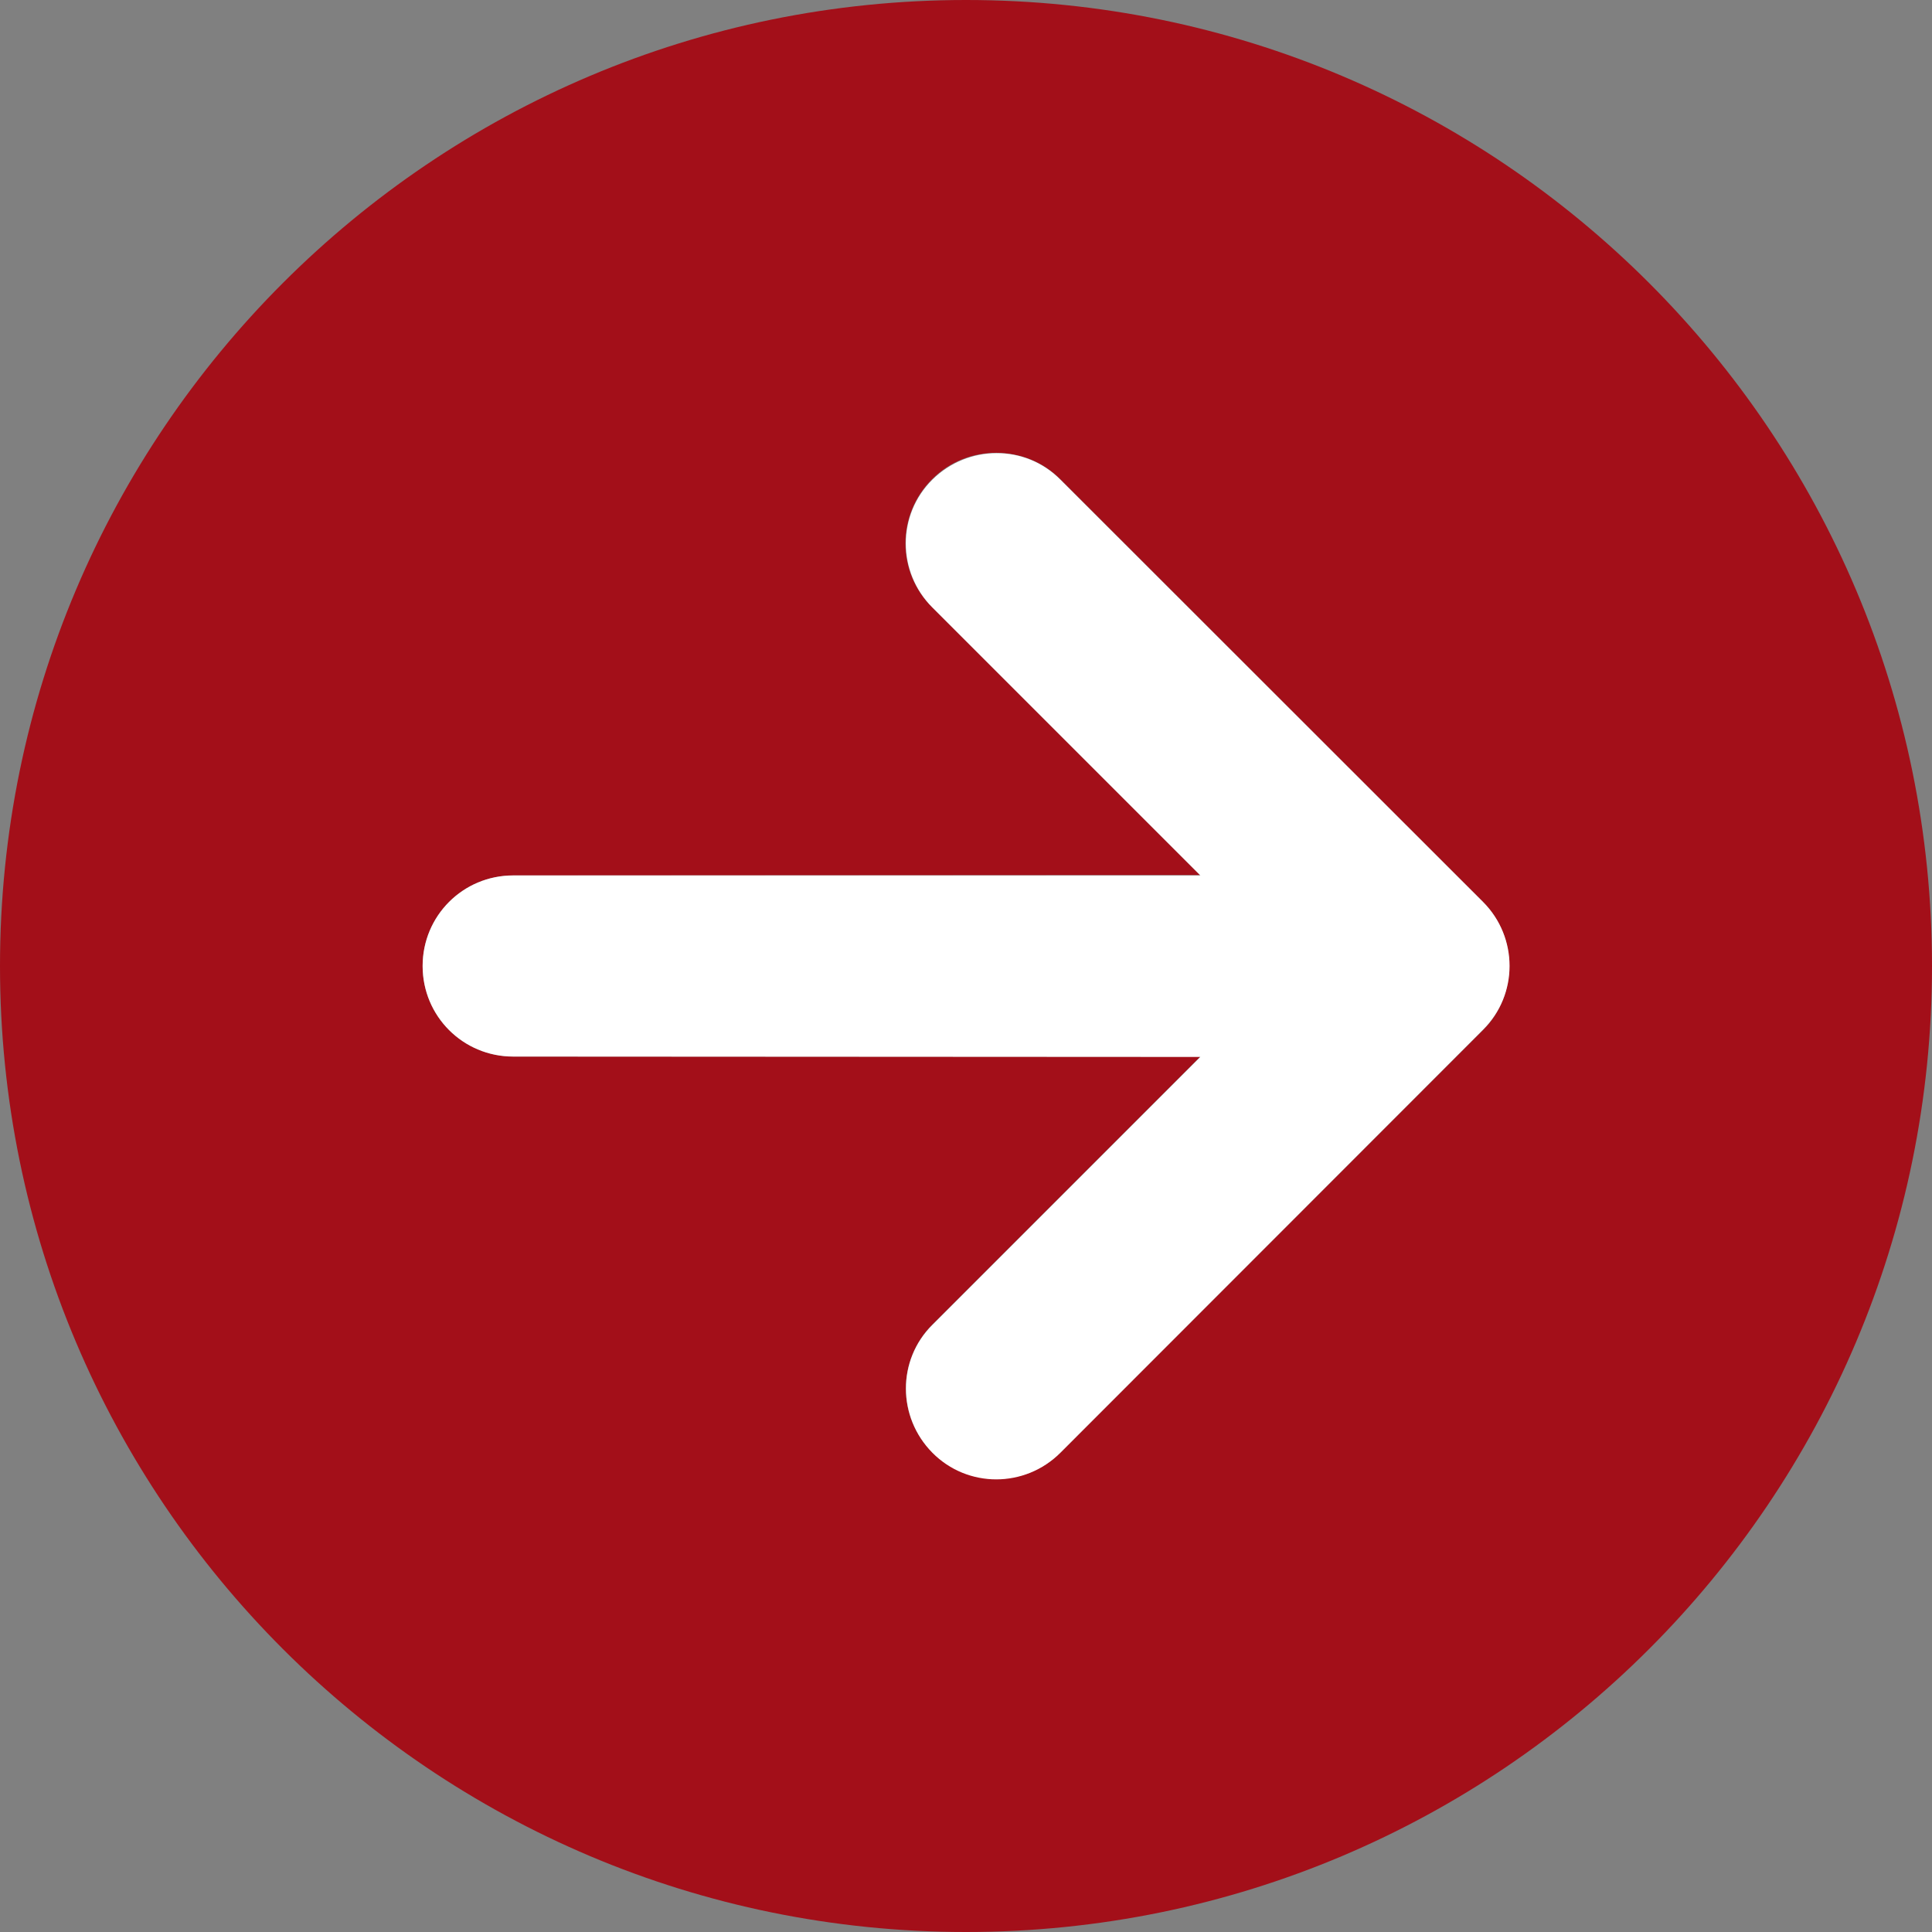 <?xml version="1.0" encoding="UTF-8"?>
<svg id="Layer_1" xmlns="http://www.w3.org/2000/svg" version="1.1" viewBox="0 0 512 512">
  <rect x="0" y="0" width="512" height="512" fill="#808080" stroke="none"/>
  <!-- Generator: Adobe Illustrator 29.6.0, SVG Export Plug-In . SVG Version: 2.1.1 Build 207)  -->
  <defs>
    <style>
      .st0 {
        fill: #fff;
      }

      .st1 {
        fill: #a30f19;
        isolation: isolate;
      }
    </style>
  </defs>
  <path class="st1" d="M512,256c0,141.38-114.62,256-256,256S0,397.38,0,256,114.62,0,256,0s256,114.62,256,256ZM112,256c0,13.3,10.7,24,24,24h182.1l-71,71c-9.4,9.4-9.4,24.6,0,33.9,4.7,4.7,10.8,7,17,7s12.3-2.3,17-7l111.9-111.9c4.7-4.7,7-10.8,7-17s-2.3-12.3-7-17l-112-112c-4.7-4.7-10.8-7-17-7s-12.3,2.3-17,7c-9.4,9.4-9.4,24.6,0,33.9l71,71-182,.1c-13.3,0-24,10.7-24,24Z"/>
  <path class="st0" d="M393,239c9.4,9.4,9.4,24.6,0,33.9l-112,112.1c-9.4,9.4-24.6,9.4-33.9,0s-9.4-24.6,0-33.9l71-71-182.1-.1c-13.3,0-24-10.7-24-24s10.7-24,24-24h182.1l-71-71c-9.4-9.4-9.4-24.6,0-33.9s24.6-9.4,33.9,0l112,111.9Z"/>
</svg>